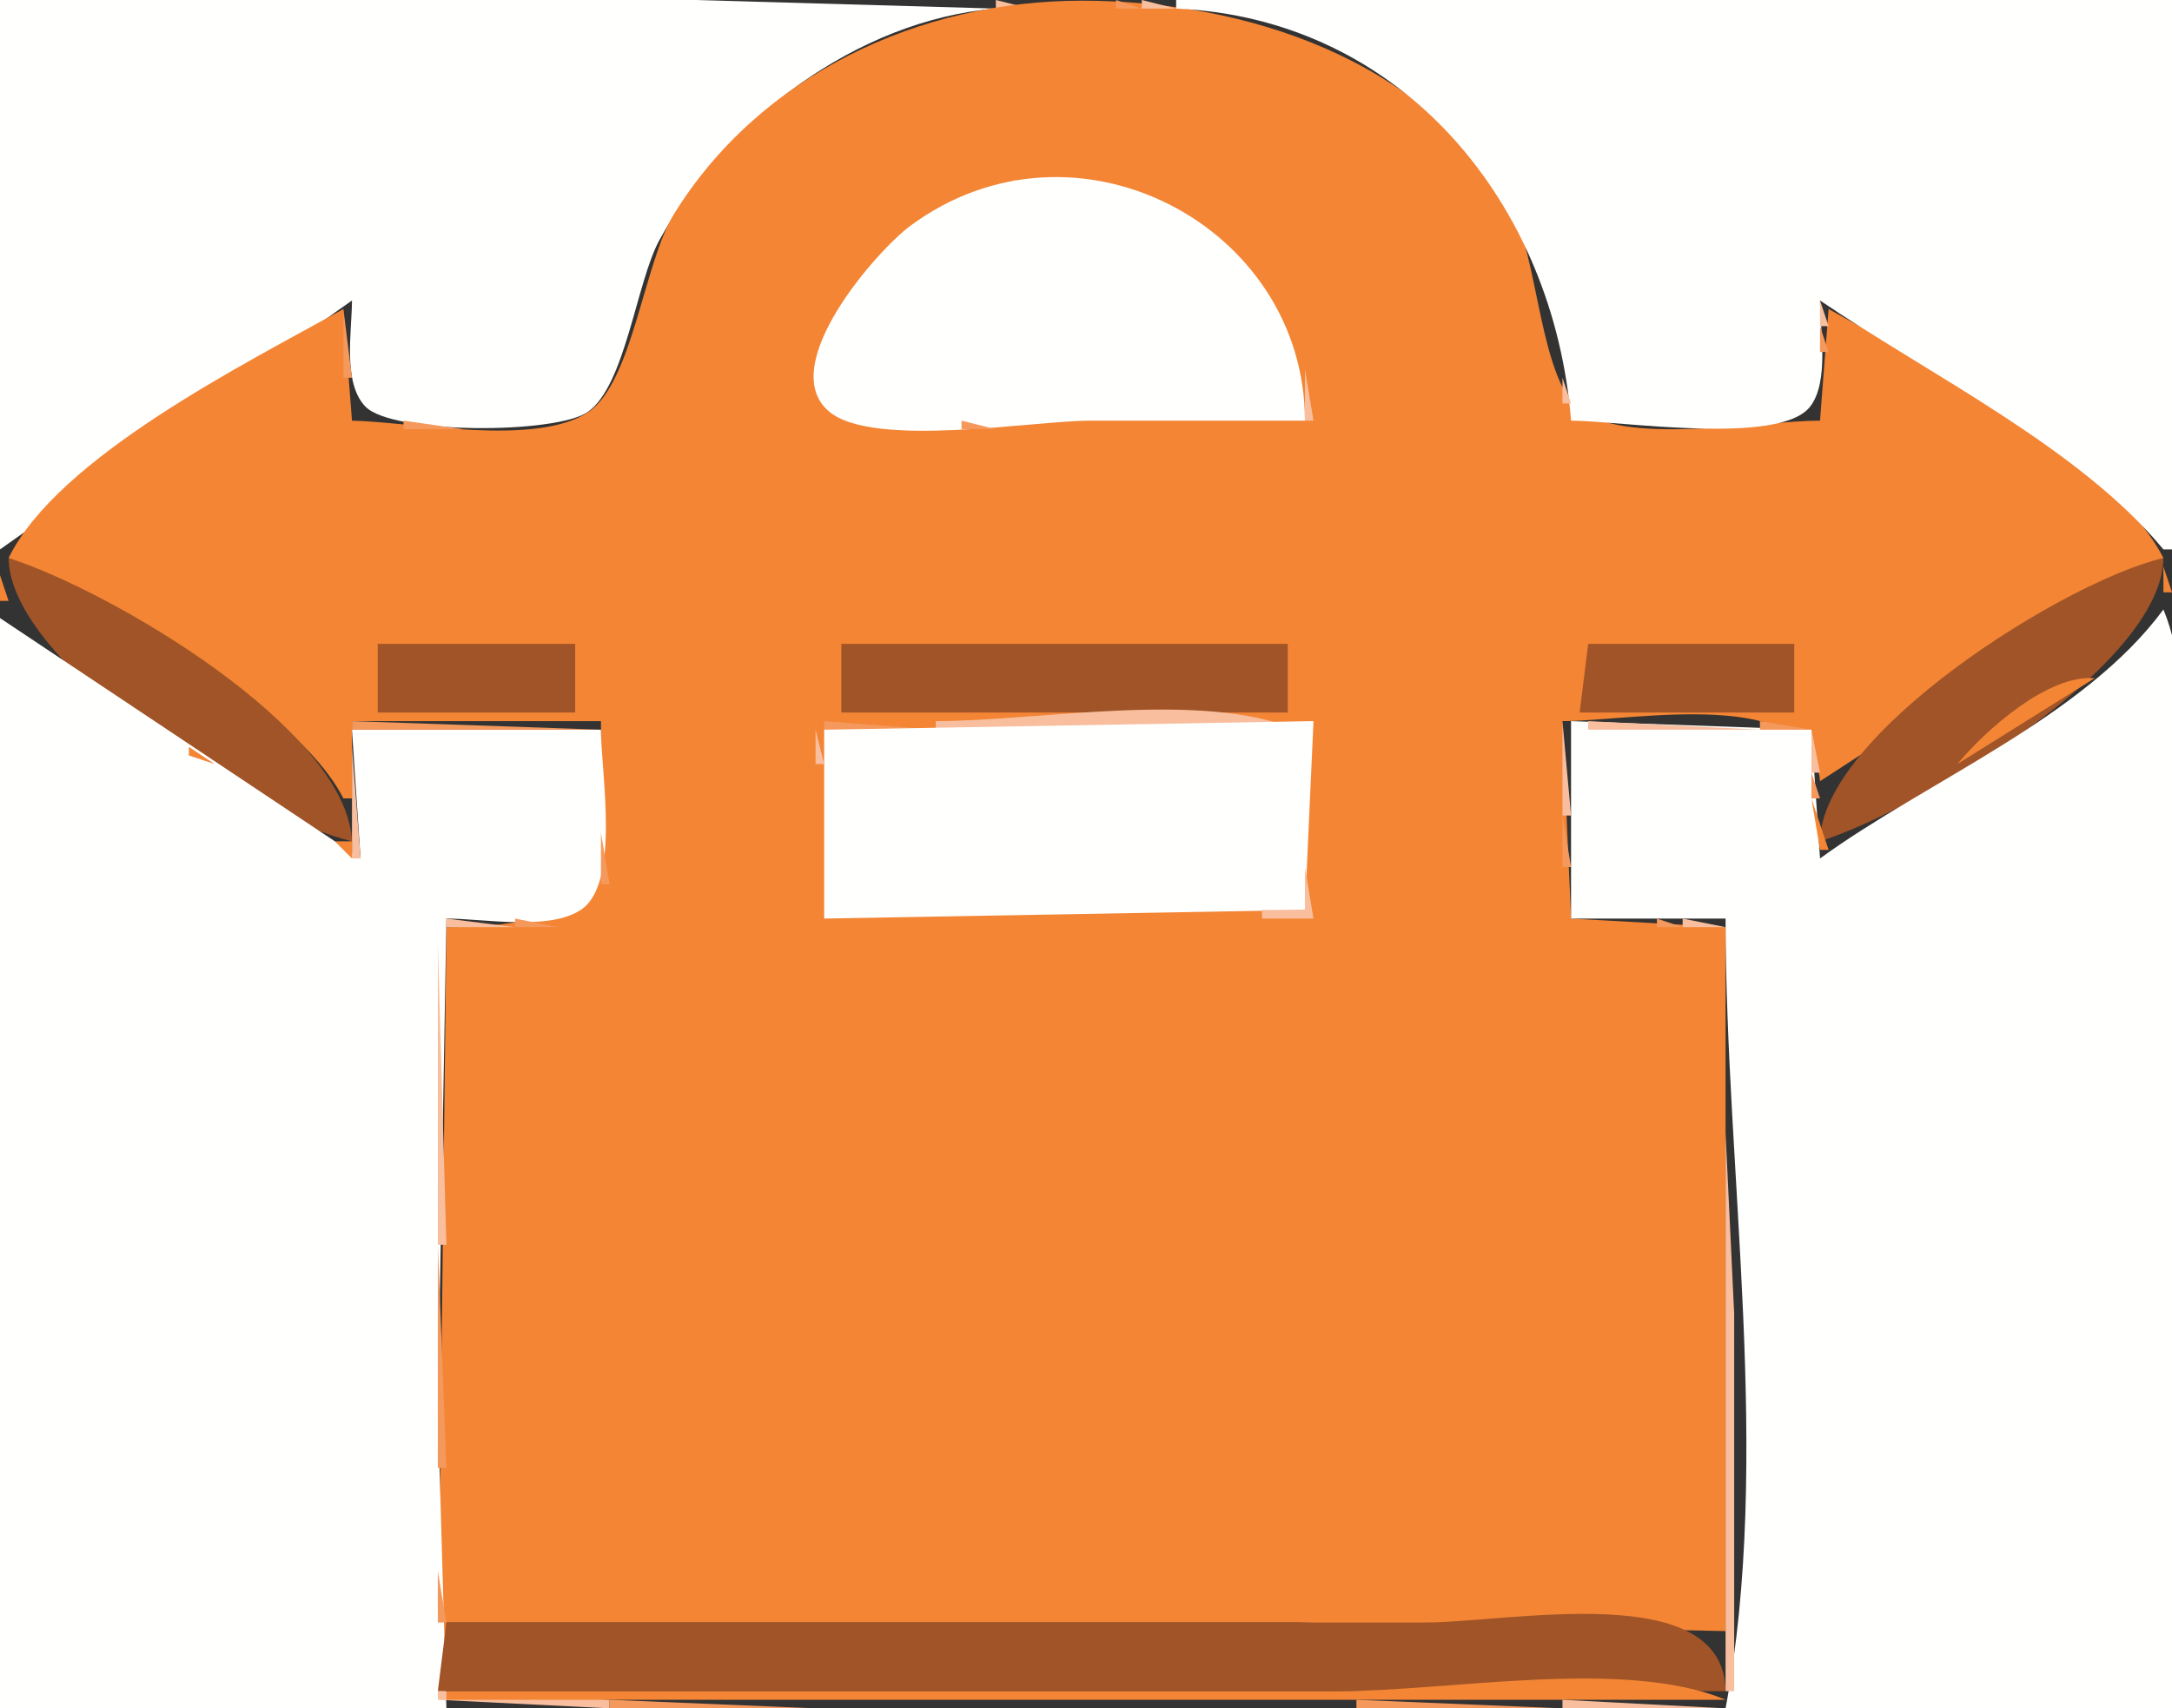 <?xml version="1.0" standalone="yes"?>
<svg xmlns="http://www.w3.org/2000/svg" width="253" height="199">
<rect width="100%" height="100%" fill="#333333" stroke="none"/>
<path style="fill:#fffffe; stroke:none;" d="M0 0L0 64L41 35C41 38.526 39.867 44.661 42.603 47.397C45.819 50.612 64.826 50.57 68.487 47.972C72.848 44.878 74.128 32.897 76.792 28C84.392 14.035 99.883 2.318 116 1L81 0L0 0z"/>
<path style="fill:#f8be9d; stroke:none;" d="M116 0L116 1L120 1L116 0z"/>
<path style="fill:#f5985c; stroke:none;" d="M120.667 0.333L121.333 0.667L120.667 0.333z"/>
<path style="fill:#f38534; stroke:none;" d="M41 49L40 36C28.715 42.283 6.733 53.242 1 65C11.978 70.194 34.435 82.109 40 93L41 93L41 84L70 84C70 101.095 71.553 108 52 108L51 196L52 196L52 189L151 189L201 190L201 108L183 107L182 84C190.407 84 211.141 79.734 212 91L252 65C246.195 53.569 224.112 42.192 213 36L212 49C205.106 49 190.146 51.837 184.317 47.972C179.287 44.637 179.231 29.628 175.906 24C165.77 6.843 145.068 0.079 126 0.079C107.145 0.079 88.518 8.679 78.467 25C75.045 30.557 73.661 44.525 68.57 47.972C62.487 52.091 48.014 49.145 41 49z"/>
<path style="fill:#f5985c; stroke:none;" d="M130 0L130 1L133 1L130 0z"/>
<path style="fill:#f8be9d; stroke:none;" d="M133 0L133 1L137 1L133 0z"/>
<path style="fill:#fffffe; stroke:none;" d="M137 0L137 1C163.495 2.155 181.018 23.924 183 49C188.555 49 207.217 51.947 210.821 47.397C213.109 44.508 212 38.461 212 35C224.667 43.617 242.235 52.176 252 64L253 64L253 0L137 0z"/>
<path style="fill:#f8be9d; stroke:none;" d="M111 1L112 2L111 1z"/>
<path style="fill:#f5985c; stroke:none;" d="M112 1L113 2L112 1M140 1L141 2L140 1z"/>
<path style="fill:#f8be9d; stroke:none;" d="M141.667 1.333L142.333 1.667L141.667 1.333M107.667 2.333L108.333 2.667L107.667 2.333z"/>
<path style="fill:#f5985c; stroke:none;" d="M145 2L146 3L145 2z"/>
<path style="fill:#f8be9d; stroke:none;" d="M146 2L147 3L146 2M105 3L106 4L105 3z"/>
<path style="fill:#f5985c; stroke:none;" d="M148 3L149 4L148 3z"/>
<path style="fill:#f8be9d; stroke:none;" d="M149 3L150 4L149 3M102 4L103 5L102 4z"/>
<path style="fill:#f5985c; stroke:none;" d="M151 4L152 5L151 4z"/>
<path style="fill:#f8be9d; stroke:none;" d="M152 4L153 5L152 4M100 5L101 6L100 5M154 5L155 6L154 5M98 6L99 7L98 6M156 6L157 7L156 6M96 7L97 8L96 7M158 7L159 8L158 7M160 8L161 9L160 8M93 9L94 10L93 9M163 10L164 11L163 10M90 11L91 12L90 11z"/>
<path style="fill:#f5985c; stroke:none;" d="M89 12L90 13L89 12z"/>
<path style="fill:#f8be9d; stroke:none;" d="M166 12L167 13L166 12z"/>
<path style="fill:#f5985c; stroke:none;" d="M88 13L89 14L88 13z"/>
<path style="fill:#f8be9d; stroke:none;" d="M167 13L168 14L167 13M168 14L169 15L168 14M169 15L170 16L169 15M170 16L171 17L170 16M171 17L172 18L171 17z"/>
<path style="fill:#f5985c; stroke:none;" d="M83 18L84 19L83 18z"/>
<path style="fill:#f8be9d; stroke:none;" d="M172 18L173 19L172 18z"/>
<path style="fill:#f5985c; stroke:none;" d="M82 19L83 20L82 19z"/>
<path style="fill:#f8be9d; stroke:none;" d="M81 20L82 21L81 20z"/>
<path style="fill:#f5985c; stroke:none;" d="M173 20L174 21L173 20M116.667 21.333L117.333 21.667L116.667 21.333z"/>
<path style="fill:#f8be9d; stroke:none;" d="M118 21L118 22L130 22L118 21z"/>
<path style="fill:#f5985c; stroke:none;" d="M130 21L131 22L130 21z"/>
<path style="fill:#f8be9d; stroke:none;" d="M174 21L175 22L174 21z"/>
<path style="fill:#f5985c; stroke:none;" d="M112 22L113 23L112 22z"/>
<path style="fill:#f8be9d; stroke:none;" d="M113 22L114 23L113 22z"/>
<path style="fill:#fffffe; stroke:none;" d="M152 49C151.985 26.269 125.206 12.135 106.039 26.304C102.124 29.199 90.238 42.715 96.618 47.972C101.803 52.245 120.363 49 127 49L152 49z"/>
<path style="fill:#f8be9d; stroke:none;" d="M133.667 22.333L134.333 22.667L133.667 22.333z"/>
<path style="fill:#f5985c; stroke:none;" d="M135 22L136 23L135 22M79 23L80 24L79 23z"/>
<path style="fill:#f8be9d; stroke:none;" d="M110 23L111 24L110 23M137 23L138 24L137 23z"/>
<path style="fill:#f5985c; stroke:none;" d="M175 23L176 24L175 23z"/>
<path style="fill:#f8be9d; stroke:none;" d="M78 24L79 25L78 24M108 24L109 25L108 24M139 24L140 25L139 24M176 24L177 25L176 24z"/>
<path style="fill:#f5985c; stroke:none;" d="M106 25L107 26L106 25z"/>
<path style="fill:#f8be9d; stroke:none;" d="M141 25L142 26L141 25M77 26L78 27L77 26M105 26L106 27L105 26M142 26L143 27L142 26M177 26L178 27L177 26M104 27L105 28L104 27M76 28L77 29L76 28M103 28L104 29L103 28z"/>
<path style="fill:#f5985c; stroke:none;" d="M145 28L146 29L145 28z"/>
<path style="fill:#f8be9d; stroke:none;" d="M178 28L179 29L178 28z"/>
<path style="fill:#f5985c; stroke:none;" d="M178 29L179 30L178 29z"/>
<path style="fill:#f8be9d; stroke:none;" d="M75 30L76 31L75 30M101 30L102 31L101 30M100 31L101 32L100 31M147 31L148 32L147 31M179 31L180 32L179 31M74 32L75 33L74 32M99 32L100 33L99 32z"/>
<path style="fill:#f5985c; stroke:none;" d="M148 32L149 33L148 32M179 32L180 33L179 32z"/>
<path style="fill:#f8be9d; stroke:none;" d="M73 34L74 35L73 34M149 34L150 35L149 34M180 34L181 35L180 34M40 35L41 36L40 35z"/>
<path style="fill:#f5985c; stroke:none;" d="M73 35L74 36L73 35M97 35L98 36L97 35M180 35L181 36L180 35z"/>
<path style="fill:#f8be9d; stroke:none;" d="M212 35L212 38L213 38L212 35M38 36L39 37L38 36z"/>
<path style="fill:#f5985c; stroke:none;" d="M40 36L40 44L41 44L40 36M150 36L151 37L150 36z"/>
<path style="fill:#f8be9d; stroke:none;" d="M214 36L215 37L214 36z"/>
<path style="fill:#f5985c; stroke:none;" d="M37 37L38 38L37 37z"/>
<path style="fill:#f8be9d; stroke:none;" d="M72 37L73 38L72 37z"/>
<path style="fill:#f5985c; stroke:none;" d="M215 37L216 38L215 37z"/>
<path style="fill:#f8be9d; stroke:none;" d="M35 38L36 39L35 38z"/>
<path style="fill:#f5985c; stroke:none;" d="M72 38L73 39L72 38z"/>
<path style="fill:#f8be9d; stroke:none;" d="M96 38L97 39L96 38M181.333 38.667L181.667 39.333L181.333 38.667z"/>
<path style="fill:#f5985c; stroke:none;" d="M212 38L212 41L213 41L212 38z"/>
<path style="fill:#f8be9d; stroke:none;" d="M217 38L218 39L217 38z"/>
<path style="fill:#f5985c; stroke:none;" d="M34 39L35 40L34 39z"/>
<path style="fill:#f8be9d; stroke:none;" d="M151 39L152 40L151 39M218 39L219 40L218 39M32 40L33 41L32 40z"/>
<path style="fill:#f5985c; stroke:none;" d="M181.333 40.667L181.667 41.333L181.333 40.667M31 41L32 42L31 41z"/>
<path style="fill:#f8be9d; stroke:none;" d="M71 41L72 42L71 41z"/>
<path style="fill:#f5985c; stroke:none;" d="M95 41L96 42L95 41z"/>
<path style="fill:#f8be9d; stroke:none;" d="M221 41L222 42L221 41M29 42L30 43L29 42z"/>
<path style="fill:#f5985c; stroke:none;" d="M71 42L72 43L71 42z"/>
<path style="fill:#f8be9d; stroke:none;" d="M95.333 42.667L95.667 43.333L95.333 42.667z"/>
<path style="fill:#f5985c; stroke:none;" d="M152 42L153 43L152 42M222 42L223 43L222 42M28 43L29 44L28 43z"/>
<path style="fill:#f8be9d; stroke:none;" d="M152 43L152 49L153 49L152 43M224 43L225 44L224 43M26 44L27 45L26 44M182 44L182 47L183 47L182 44z"/>
<path style="fill:#f5985c; stroke:none;" d="M225 44L226 45L225 44z"/>
<path style="fill:#f8be9d; stroke:none;" d="M25 45L26 46L25 45M70 45L71 46L70 45M227 45L228 46L227 45z"/>
<path style="fill:#f5985c; stroke:none;" d="M70 46L71 47L70 46M228 46L229 47L228 46z"/>
<path style="fill:#f8be9d; stroke:none;" d="M22 47L23 48L22 47M41 47L43 49L41 47z"/>
<path style="fill:#f5985c; stroke:none;" d="M182 47L183 48L182 47z"/>
<path style="fill:#f8be9d; stroke:none;" d="M211.333 47.667L211.667 48.333L211.333 47.667M230 47L231 48L230 47z"/>
<path style="fill:#f5985c; stroke:none;" d="M41 48L42 49L41 48z"/>
<path style="fill:#f8be9d; stroke:none;" d="M69 48L70 49L69 48M95 48L96 49L95 48z"/>
<path style="fill:#f5985c; stroke:none;" d="M231 48L232 49L231 48z"/>
<path style="fill:#f8be9d; stroke:none;" d="M19 49L20 50L19 49z"/>
<path style="fill:#f5985c; stroke:none;" d="M47 49L47 50L54 50L47 49M112 49L112 50L116 50L112 49z"/>
<path style="fill:#f8be9d; stroke:none;" d="M233 49L234 50L233 49M234 50L235 51L234 50M16 51L17 52L16 51z"/>
<path style="fill:#f5985c; stroke:none;" d="M15 52L16 53L15 52z"/>
<path style="fill:#f8be9d; stroke:none;" d="M237 52L238 53L237 52M13 53L14 54L13 53z"/>
<path style="fill:#f5985c; stroke:none;" d="M12 54L13 55L12 54z"/>
<path style="fill:#f8be9d; stroke:none;" d="M240 54L241 55L240 54M10 55L11 56L10 55z"/>
<path style="fill:#f5985c; stroke:none;" d="M241 55L242 56L241 55z"/>
<path style="fill:#f8be9d; stroke:none;" d="M9 56L10 57L9 56M243 56L244 57L243 56z"/>
<path style="fill:#f5985c; stroke:none;" d="M244 57L245 58L244 57z"/>
<path style="fill:#f8be9d; stroke:none;" d="M6 58L7 59L6 58z"/>
<path style="fill:#f5985c; stroke:none;" d="M5 59L6 60L5 59z"/>
<path style="fill:#f8be9d; stroke:none;" d="M247 59L248 60L247 59z"/>
<path style="fill:#f5985c; stroke:none;" d="M248 60L249 61L248 60z"/>
<path style="fill:#f8be9d; stroke:none;" d="M250 61L251 62L250 61M251 62L252 63L251 62M0 64L1 65L0 64M252 64L253 65L252 64z"/>
<path style="fill:#f5985c; stroke:none;" d="M0.333 65.667L0.667 66.333L0.333 65.667z"/>
<path style="fill:#a05427; stroke:none;" d="M1 65C1.146 77.39 29.47 95.291 41 98C40.389 84.859 12.77 68.751 1 65M212 98C223.434 94.356 251.851 77.626 252 65C240.436 67.717 212.147 85.56 212 98z"/>
<path style="fill:#f5985c; stroke:none;" d="M252 65L253 66L252 65z"/>
<path style="fill:#f38534; stroke:none;" d="M252 66L252 69L253 69L252 66M0 67L0 70L1 70L0 67z"/>
<path style="fill:#f5985c; stroke:none;" d="M252 69L253 70L252 69M0 70L1 71L0 70z"/>
<path style="fill:#f8be9d; stroke:none;" d="M252 70L253 71L252 70M0 71L1 72L0 71z"/>
<path style="fill:#fffffe; stroke:none;" d="M252 71C242.691 83.612 224.545 90.879 212 100L211 85L183 84L183 107L201 107C201 136.749 206.456 169.612 201 199L253 199L253 110C253 98.842 256.308 81.266 252 71M0 72L0 199L52 199L51 164L52 107C56.317 107 63.956 108.459 67.682 105.972C72.308 102.885 70 89.919 70 85L41 85L42 100L0 72z"/>
<path style="fill:#f38534; stroke:none;" d="M1 72L2 73L1 72z"/>
<path style="fill:#f5985c; stroke:none;" d="M251 72L252 73L251 72M2 73L3 74L2 73M250 73L251 74L250 73z"/>
<path style="fill:#f8be9d; stroke:none;" d="M3 74L5 76L3 74z"/>
<path style="fill:#f38534; stroke:none;" d="M4 74L5 75L4 74M248 74L247 76L248 74z"/>
<path style="fill:#f8be9d; stroke:none;" d="M249 74L250 75L249 74z"/>
<path style="fill:#f38534; stroke:none;" d="M5 75L6 76L5 75z"/>
<path style="fill:#a05427; stroke:none;" d="M44 75L44 83L67 83L67 75L44 75M98 75L98 83L150 83L150 75L98 75M185 75L184 83L209 83L209 75L185 75z"/>
<path style="fill:#f8be9d; stroke:none;" d="M248 75L249 76L248 75z"/>
<path style="fill:#f5985c; stroke:none;" d="M6 76L7 77L6 76z"/>
<path style="fill:#f38534; stroke:none;" d="M7 76L9 78L7 76M245 76L244 78L245 76z"/>
<path style="fill:#f5985c; stroke:none;" d="M246 76L247 77L246 76z"/>
<path style="fill:#f8be9d; stroke:none;" d="M7 77L8 78L7 77M245 77L246 78L245 77z"/>
<path style="fill:#f5985c; stroke:none;" d="M9 78L10 79L9 78z"/>
<path style="fill:#f38534; stroke:none;" d="M228 89L244 79C238.59 78.535 231.302 85.005 228 89z"/>
<path style="fill:#f8be9d; stroke:none;" d="M10 79L11 80L10 79z"/>
<path style="fill:#f38534; stroke:none;" d="M11 79L12 80L11 79z"/>
<path style="fill:#f8be9d; stroke:none;" d="M242 79L243 80L242 79z"/>
<path style="fill:#f38534; stroke:none;" d="M12 80L13 81L12 80z"/>
<path style="fill:#f8be9d; stroke:none;" d="M241 80L242 81L241 80z"/>
<path style="fill:#f5985c; stroke:none;" d="M13 81L14 82L13 81z"/>
<path style="fill:#f38534; stroke:none;" d="M14 81L16 83L14 81z"/>
<path style="fill:#f5985c; stroke:none;" d="M239 81L240 82L239 81z"/>
<path style="fill:#f8be9d; stroke:none;" d="M14 82L15 83L14 82M238 82L239 83L238 82z"/>
<path style="fill:#f5985c; stroke:none;" d="M16 83L17 84L16 83z"/>
<path style="fill:#f38534; stroke:none;" d="M17 83L19 85L17 83z"/>
<path style="fill:#f5985c; stroke:none;" d="M236 83L237 84L236 83z"/>
<path style="fill:#f8be9d; stroke:none;" d="M17 84L18 85L17 84z"/>
<path style="fill:#f5985c; stroke:none;" d="M41 84L41 85L70 85L41 84M96 84L96 85L109 85L96 84z"/>
<path style="fill:#f8be9d; stroke:none;" d="M109 84L109 85L151 85C140.012 80.389 120.957 84 109 84z"/>
<path style="fill:#fffffe; stroke:none;" d="M96 85L96 107L152 106L153 84L96 85z"/>
<path style="fill:#f8be9d; stroke:none;" d="M182 84L182 95L183 95L182 84M185 84L185 85L205 85L185 84z"/>
<path style="fill:#f5985c; stroke:none;" d="M205 84L205 85L211 85L205 84z"/>
<path style="fill:#f8be9d; stroke:none;" d="M235 84L236 85L235 84z"/>
<path style="fill:#f5985c; stroke:none;" d="M19 85L20 86L19 85z"/>
<path style="fill:#f38534; stroke:none;" d="M20 85L22 87L20 85z"/>
<path style="fill:#f8be9d; stroke:none;" d="M95 85L95 89L96 89L95 85M211 85L211 90L212 90L211 85z"/>
<path style="fill:#f5985c; stroke:none;" d="M233 85L234 86L233 85z"/>
<path style="fill:#f8be9d; stroke:none;" d="M20 86L21 87L20 86M232 86L233 87L232 86z"/>
<path style="fill:#f38534; stroke:none;" d="M22 87L22 88L25 89L22 87z"/>
<path style="fill:#f8be9d; stroke:none;" d="M41 87L41 100L42 100L41 87z"/>
<path style="fill:#f5985c; stroke:none;" d="M230 87L231 88L230 87z"/>
<path style="fill:#f8be9d; stroke:none;" d="M23 88L24 89L23 88M229 88L230 89L229 88z"/>
<path style="fill:#f38534; stroke:none;" d="M25 89L26 90L25 89M226 89L225 91L226 89z"/>
<path style="fill:#f5985c; stroke:none;" d="M227 89L228 90L227 89z"/>
<path style="fill:#f8be9d; stroke:none;" d="M26 90L28 92L26 90z"/>
<path style="fill:#f38534; stroke:none;" d="M27 90L28 91L27 90z"/>
<path style="fill:#f5985c; stroke:none;" d="M211 90L211 93L212 93L211 90z"/>
<path style="fill:#f8be9d; stroke:none;" d="M226 90L227 91L226 90z"/>
<path style="fill:#f38534; stroke:none;" d="M28 91L29 92L28 91M223 91L222 93L223 91z"/>
<path style="fill:#f5985c; stroke:none;" d="M224 91L225 92L224 91M29 92L30 93L29 92z"/>
<path style="fill:#f38534; stroke:none;" d="M30 92L32 94L30 92z"/>
<path style="fill:#f8be9d; stroke:none;" d="M223 92L224 93L223 92M30 93L31 94L30 93z"/>
<path style="fill:#f38534; stroke:none;" d="M211 93L212 99L213 99L211 93M220 93L219 95L220 93z"/>
<path style="fill:#f5985c; stroke:none;" d="M221 93L222 94L221 93M32 94L33 95L32 94z"/>
<path style="fill:#f38534; stroke:none;" d="M33 94L35 96L33 94z"/>
<path style="fill:#f8be9d; stroke:none;" d="M220 94L221 95L220 94M33 95L34 96L33 95z"/>
<path style="fill:#f5985c; stroke:none;" d="M182 95L182 101L183 101L182 95z"/>
<path style="fill:#f38534; stroke:none;" d="M217 95L216 97L217 95z"/>
<path style="fill:#f5985c; stroke:none;" d="M218 95L219 96L218 95M35 96L36 97L35 96z"/>
<path style="fill:#f38534; stroke:none;" d="M36 96L38 98L36 96z"/>
<path style="fill:#f8be9d; stroke:none;" d="M217 96L218 97L217 96M36 97L37 98L36 97z"/>
<path style="fill:#f5985c; stroke:none;" d="M70 97L70 103L71 103L70 97z"/>
<path style="fill:#f38534; stroke:none;" d="M214 97L215 98L214 97z"/>
<path style="fill:#f8be9d; stroke:none;" d="M215 97L216 98L215 97z"/>
<path style="fill:#f5985c; stroke:none;" d="M38 98L39 99L38 98z"/>
<path style="fill:#f38534; stroke:none;" d="M39 98L41 100L41 98L39 98z"/>
<path style="fill:#f5985c; stroke:none;" d="M211 98L212 99L211 98M213 98L214 99L213 98z"/>
<path style="fill:#f8be9d; stroke:none;" d="M39 99L40 100L39 99M212 99L213 100L212 99M152 101L152 106L147 106L147 107L153 107L152 101M95.333 104.667L95.667 105.333L95.333 104.667M69 105L70 106L69 105M68 106L69 107L68 106z"/>
<path style="fill:#f5985c; stroke:none;" d="M95 106L96 107L95 106z"/>
<path style="fill:#f8be9d; stroke:none;" d="M52 107L52 108L60 108L52 107z"/>
<path style="fill:#f5985c; stroke:none;" d="M60 107L60 108L65 108L60 107M193 107L193 108L196 108L193 107z"/>
<path style="fill:#f8be9d; stroke:none;" d="M196 107L196 108L201 108L196 107M51 110L51 145L52 145L51 110M201 132L201 197L202 197L202 153L201 132z"/>
<path style="fill:#f5985c; stroke:none;" d="M51 145L51 171L52 171L51 145M51 183L51 189L52 189L51 183z"/>
<path style="fill:#a05427; stroke:none;" d="M52 189L51 197L201 197C200.844 183.818 175.948 189 166 189L52 189z"/>
<path style="fill:#f8be9d; stroke:none;" d="M51 197L51 198L71 199L71 198L51 197z"/>
<path style="fill:#f38534; stroke:none;" d="M52 197L52 198L201 198C189.306 193.093 168.73 197 156 197L52 197z"/>
<path style="fill:#f5985c; stroke:none;" d="M71 198L71 199L95 199L71 198M158 198L158 199L182 199L158 198z"/>
<path style="fill:#f8be9d; stroke:none;" d="M182 198L182 199L201 199L182 198z"/>
</svg>
